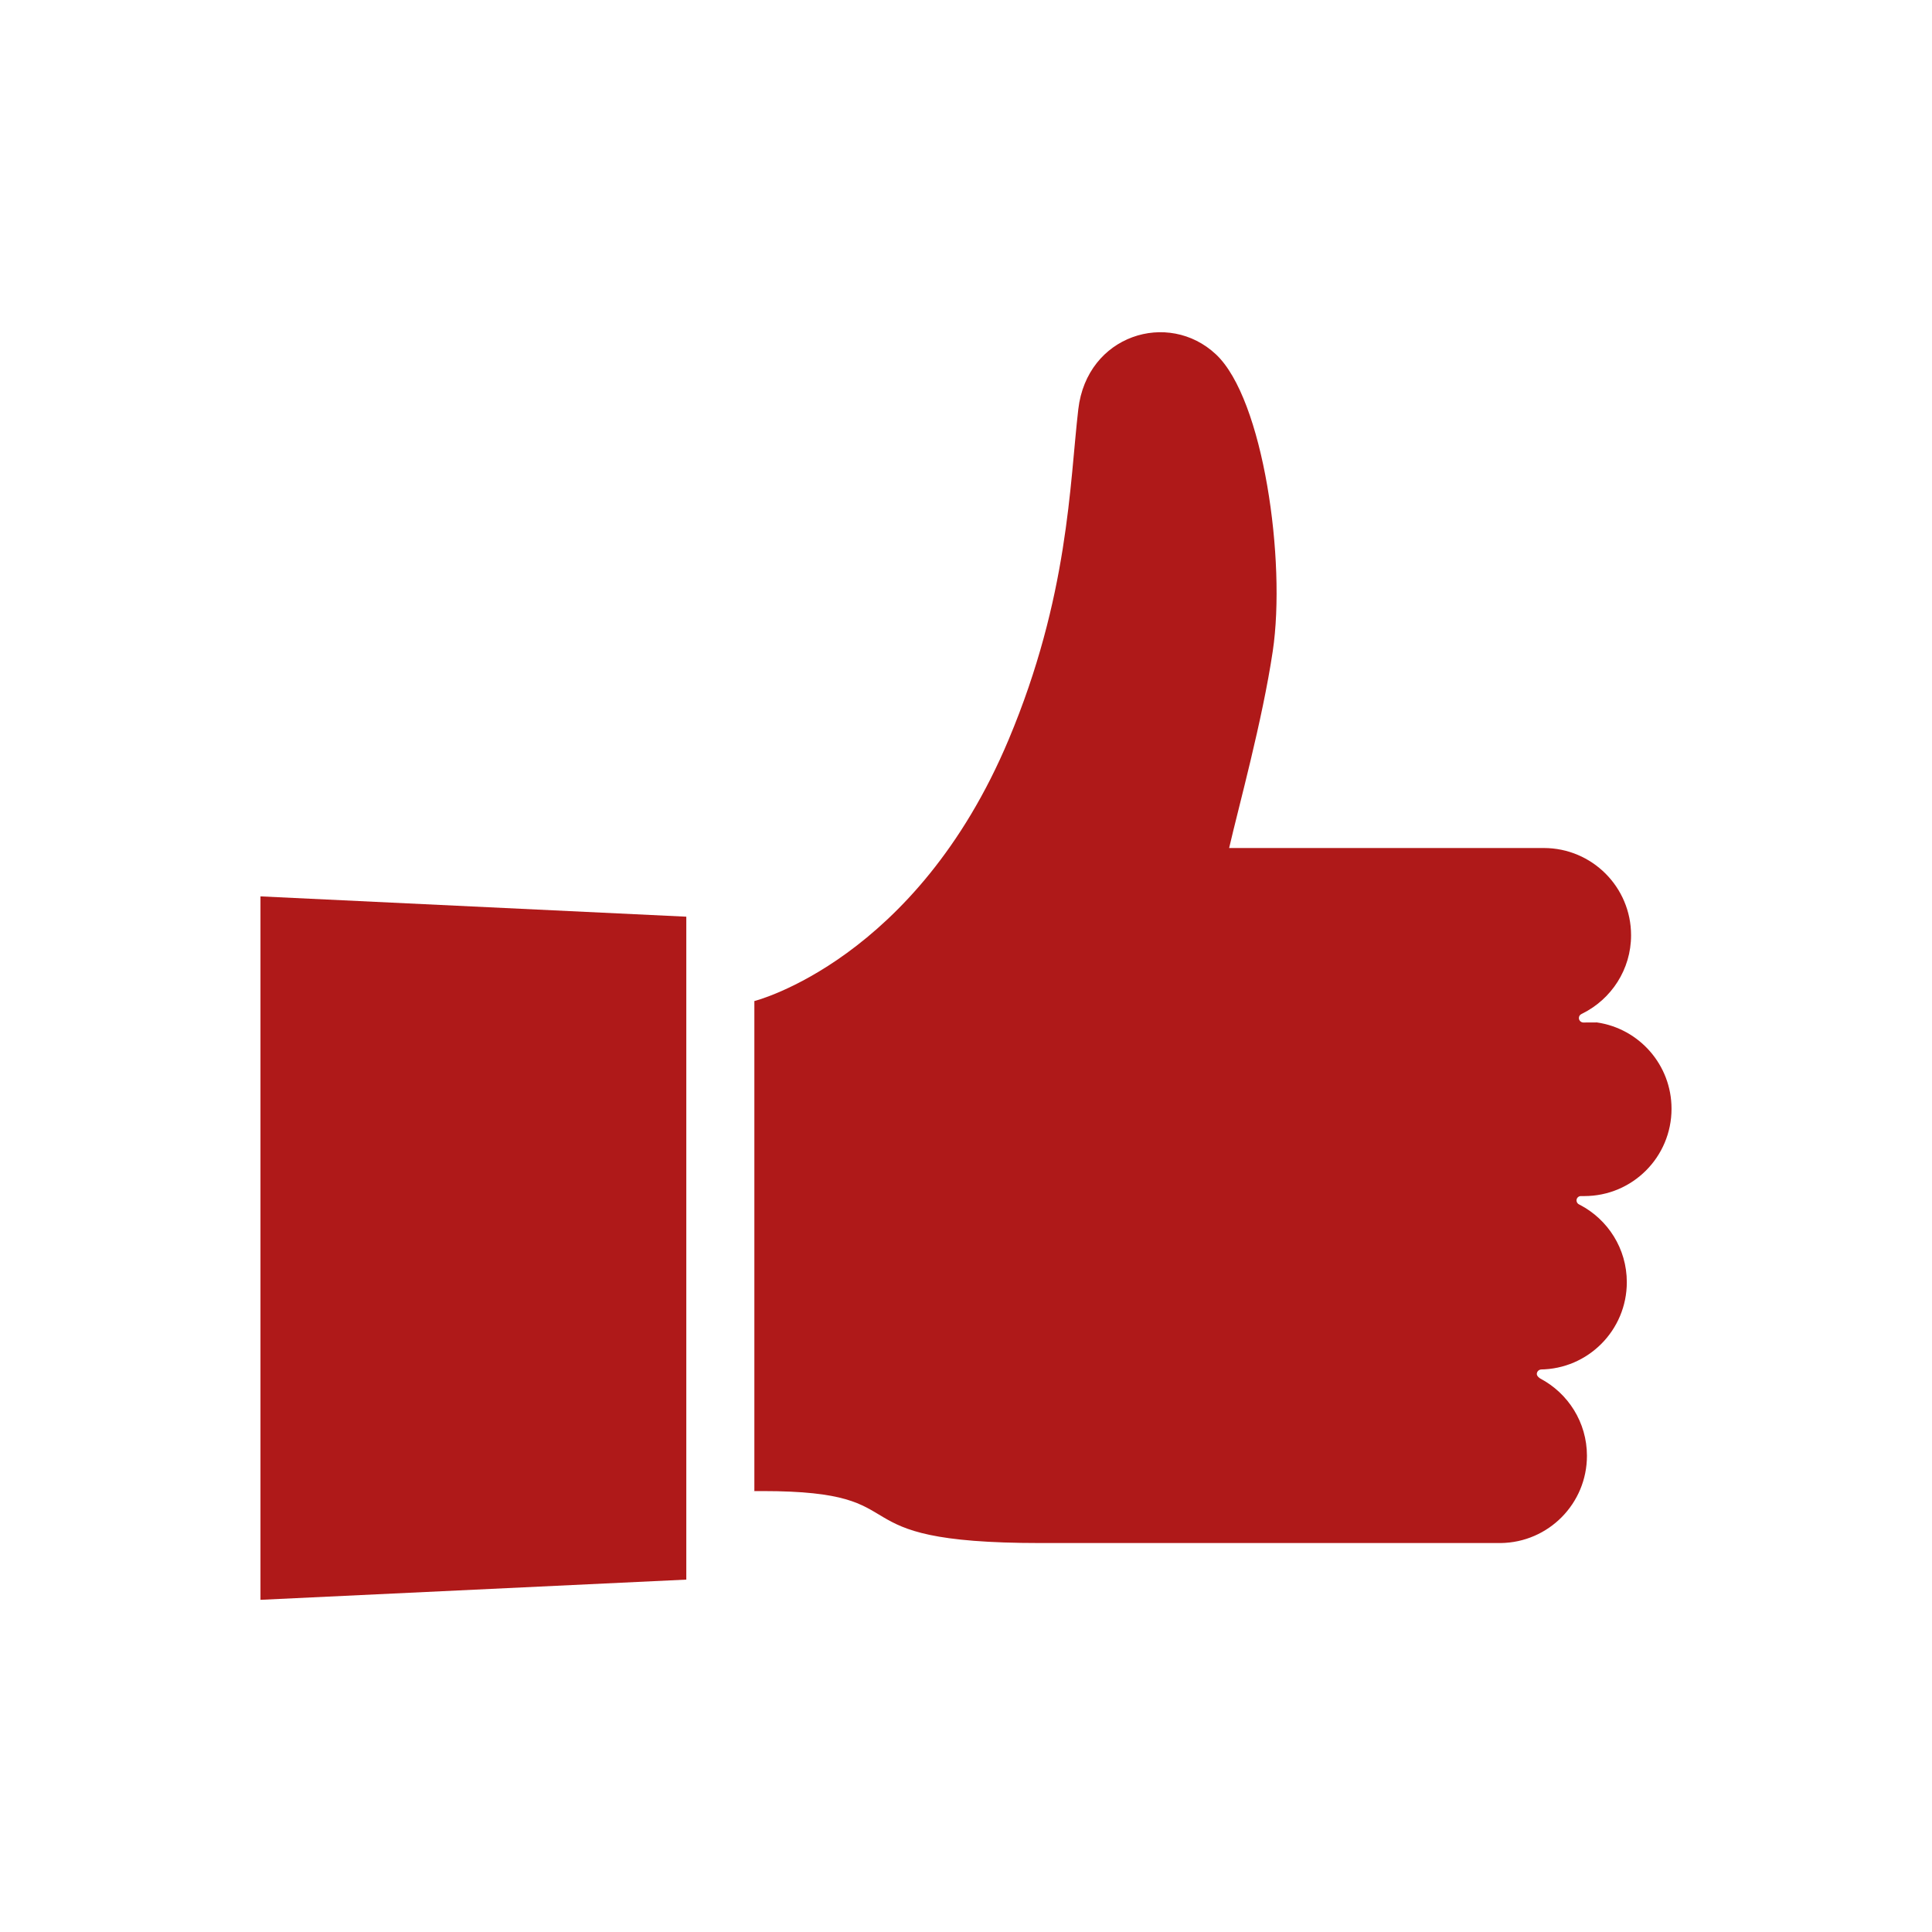 <?xml version="1.0" encoding="utf-8"?>
<!-- Generator: Adobe Illustrator 16.0.4, SVG Export Plug-In . SVG Version: 6.00 Build 0)  -->
<!DOCTYPE svg PUBLIC "-//W3C//DTD SVG 1.1//EN" "http://www.w3.org/Graphics/SVG/1.1/DTD/svg11.dtd">
<svg version="1.1" id="Ebene_1" xmlns="http://www.w3.org/2000/svg" xmlns:xlink="http://www.w3.org/1999/xlink" x="0px" y="0px"
	 width="56.69px" height="56.69px" viewBox="0 0 56.69 56.69" enable-background="new 0 0 56.69 56.69" xml:space="preserve">
<g>
	<g>
		<polygon fill="#AF1919" points="7.643,46.943 20.138,46.35 20.138,26.898 7.643,26.302 		"/>
		<path fill="#AF1919" d="M22.137,43.754v-0.002C21.906,43.752,22.137,43.754,22.137,43.754z"/>
		<path fill="#AF1919" d="M46.377,35.096h0.111c1.414,0,2.559-1.146,2.559-2.562c0-1.289-0.951-2.354-2.189-2.533
			c-0.061,0-0.215,0.002-0.406,0.002c-0.068-0.006-0.123-0.062-0.123-0.131c0-0.053,0.029-0.094,0.07-0.115
			c0.006-0.004,0.035-0.018,0.035-0.018c0.844-0.42,1.426-1.29,1.426-2.296c0-1.415-1.148-2.56-2.561-2.56h-9.225
			c-0.002,0-0.006,0-0.008,0c0.287-1.244,0.973-3.717,1.281-5.782c0.393-2.64-0.273-7.401-1.67-8.705
			c-1.395-1.306-3.783-0.571-4.037,1.613c-0.254,2.184-0.283,5.501-2.043,9.691c-2.719,6.476-7.457,7.673-7.461,7.673h-0.001v14.379
			c0.054,0,0.131,0,0.241,0c4.846,0,1.865,1.525,8.152,1.525c0.574,0,13.508,0,13.508,0l0,0c1.4-0.018,2.529-1.156,2.529-2.561
			c0-0.982-0.555-1.836-1.369-2.266c0,0-0.102-0.061-0.102-0.133s0.061-0.133,0.133-0.133h-0.035
			c1.406-0.008,2.543-1.152,2.543-2.561c0-0.986-0.557-1.84-1.373-2.268l-0.025-0.012c-0.047-0.021-0.078-0.068-0.078-0.121
			C46.26,35.156,46.311,35.102,46.377,35.096z"/>
	</g>
	<rect x="-0.001" y="-0.001" fill="none" width="56.692" height="56.693"/>
</g>
</svg>

